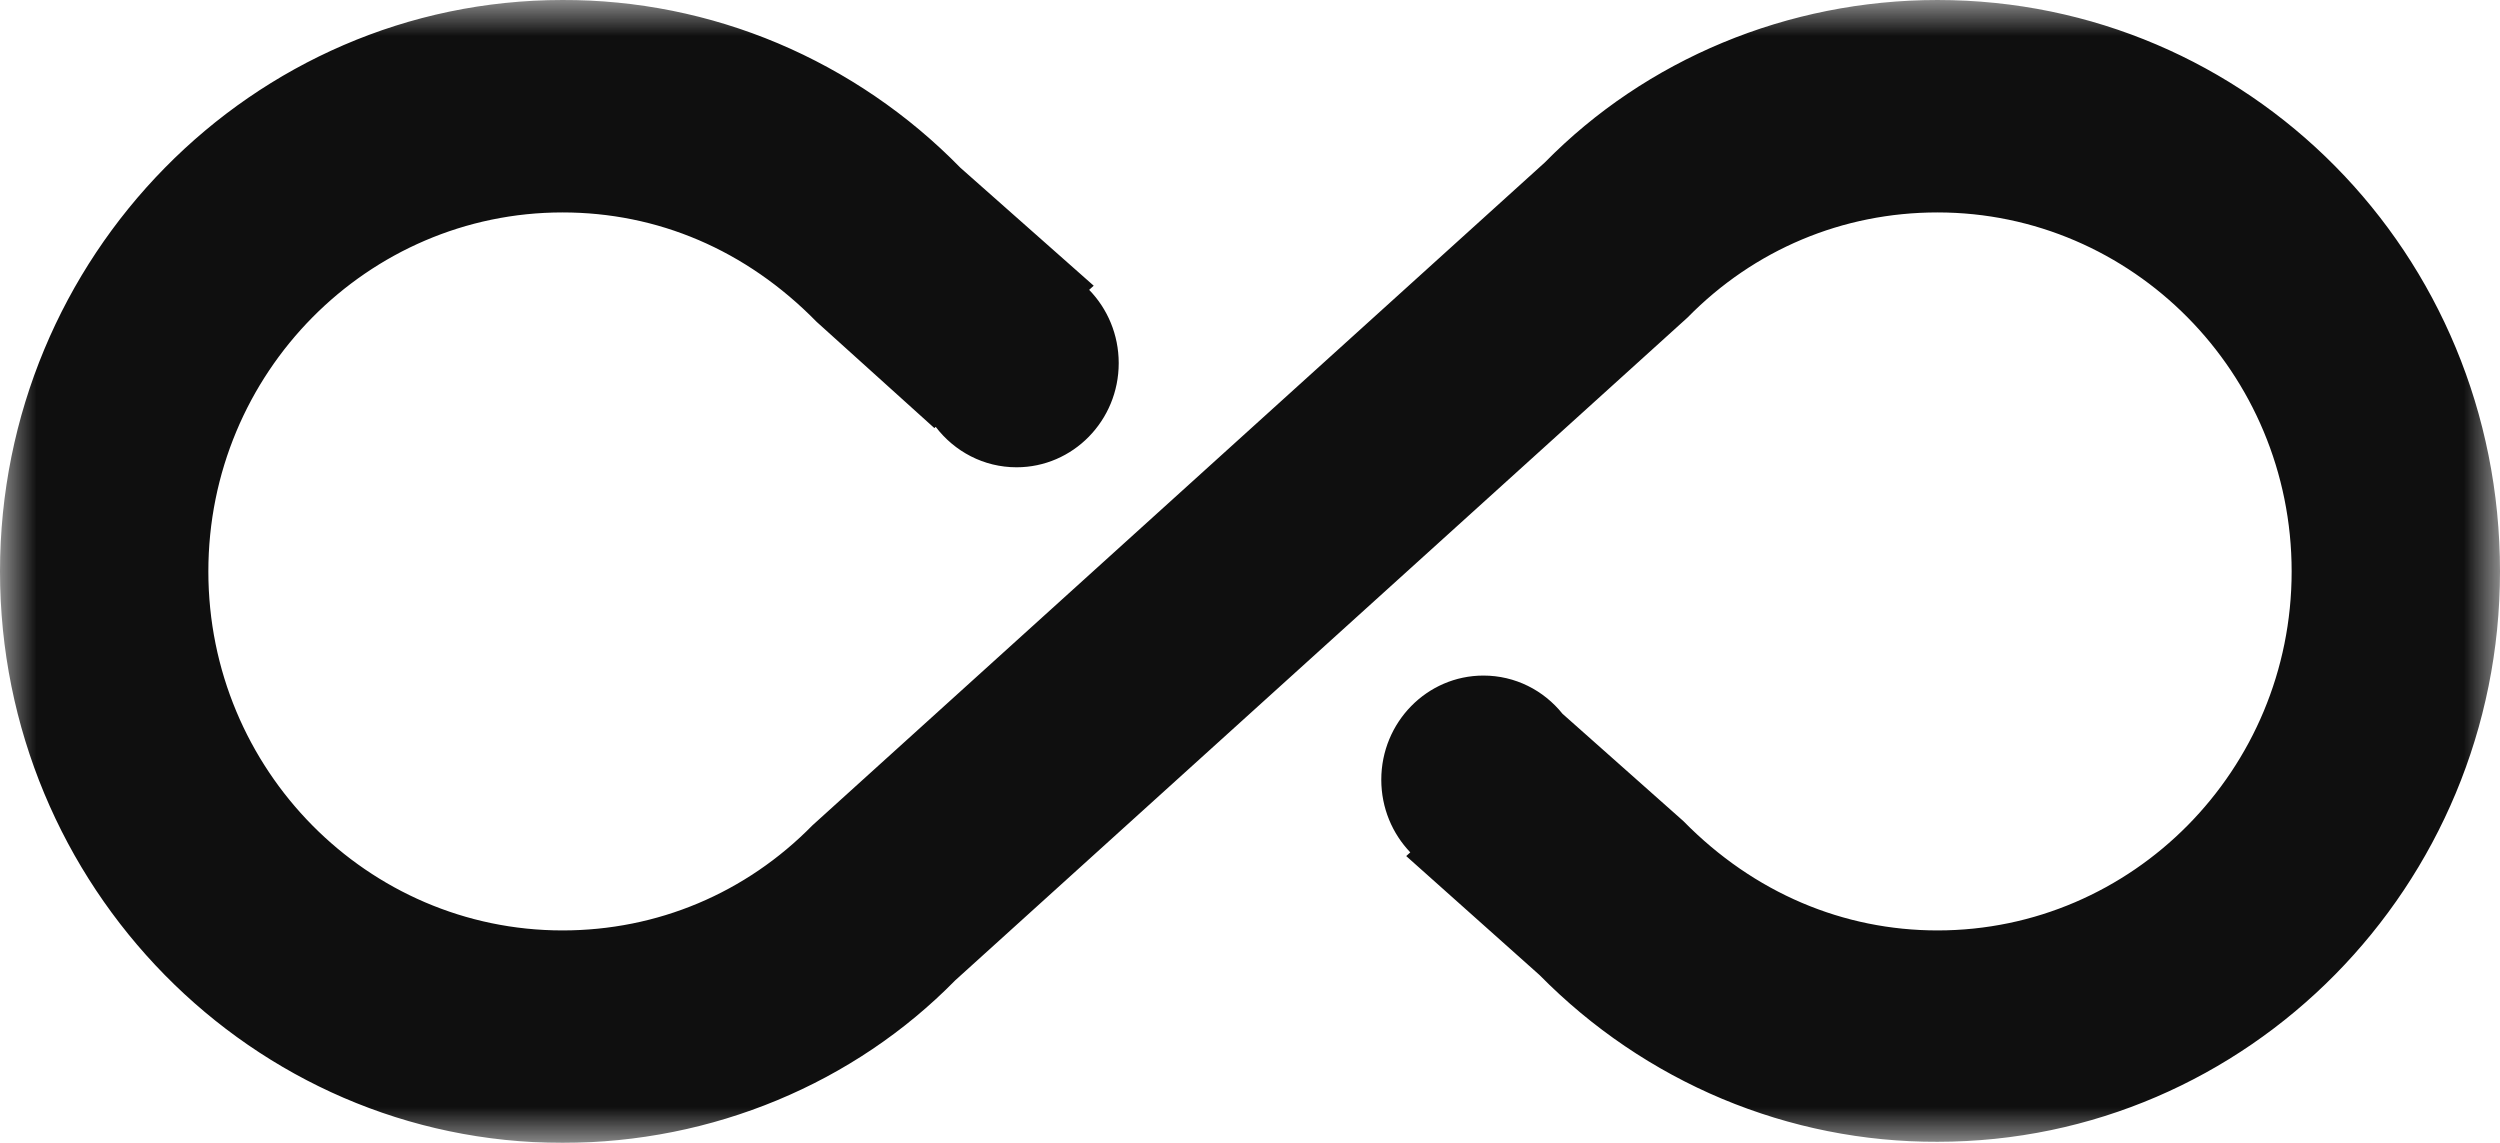 <?xml version="1.0" encoding="UTF-8"?> <svg xmlns="http://www.w3.org/2000/svg" width="35" height="16" viewBox="0 0 35 16" fill="none"><g clip-path="url(#clip0_356_509)"><mask id="mask0_356_509" style="mask-type:luminance" maskUnits="userSpaceOnUse" x="0" y="0" width="35" height="16"><path d="M35 0H0V16H35V0Z" fill="white"></path></mask><g mask="url(#mask0_356_509)"><path fill-rule="evenodd" clip-rule="evenodd" d="M27.125 3.40868e-05C25.025 3.40868e-05 23.042 0.833 21.627 2.275L11.375 11.554C10.442 12.505 9.202 13.026 7.875 13.026C5.148 13.026 2.917 10.781 2.917 8C2.917 5.219 5.148 2.974 7.875 2.974C9.202 2.974 10.442 3.494 11.433 4.506L13.081 5.993L13.1 5.976C13.362 6.32 13.771 6.542 14.232 6.542C15.021 6.542 15.662 5.889 15.662 5.084C15.662 4.684 15.504 4.321 15.248 4.058L15.312 4L13.446 2.349C12.716 1.602 11.847 1.01 10.891 0.606C9.935 0.203 8.91 -0.003 7.875 3.40868e-05C3.529 3.40868e-05 0 3.599 0 8C0 12.402 3.529 16 7.875 16C9.975 16 11.958 15.167 13.373 13.725L23.625 4.446C24.558 3.494 25.798 2.974 27.125 2.974C29.852 2.974 32.083 5.219 32.083 8C32.083 10.781 29.852 13.026 27.125 13.026C25.812 13.026 24.558 12.505 23.567 11.495L21.875 9.993C21.613 9.666 21.215 9.458 20.768 9.458C19.979 9.458 19.338 10.111 19.338 10.916C19.338 11.312 19.493 11.671 19.744 11.933L19.687 11.985L21.554 13.651C22.286 14.394 23.155 14.983 24.111 15.384C25.067 15.784 26.091 15.989 27.125 15.985C31.471 15.985 35 12.402 35 8C35 3.539 31.471 3.40868e-05 27.125 3.40868e-05Z" fill="#0F0F0F"></path></g></g><defs><clipPath id="clip0_356_509"><rect width="35" height="16" fill="white"></rect></clipPath></defs></svg> 